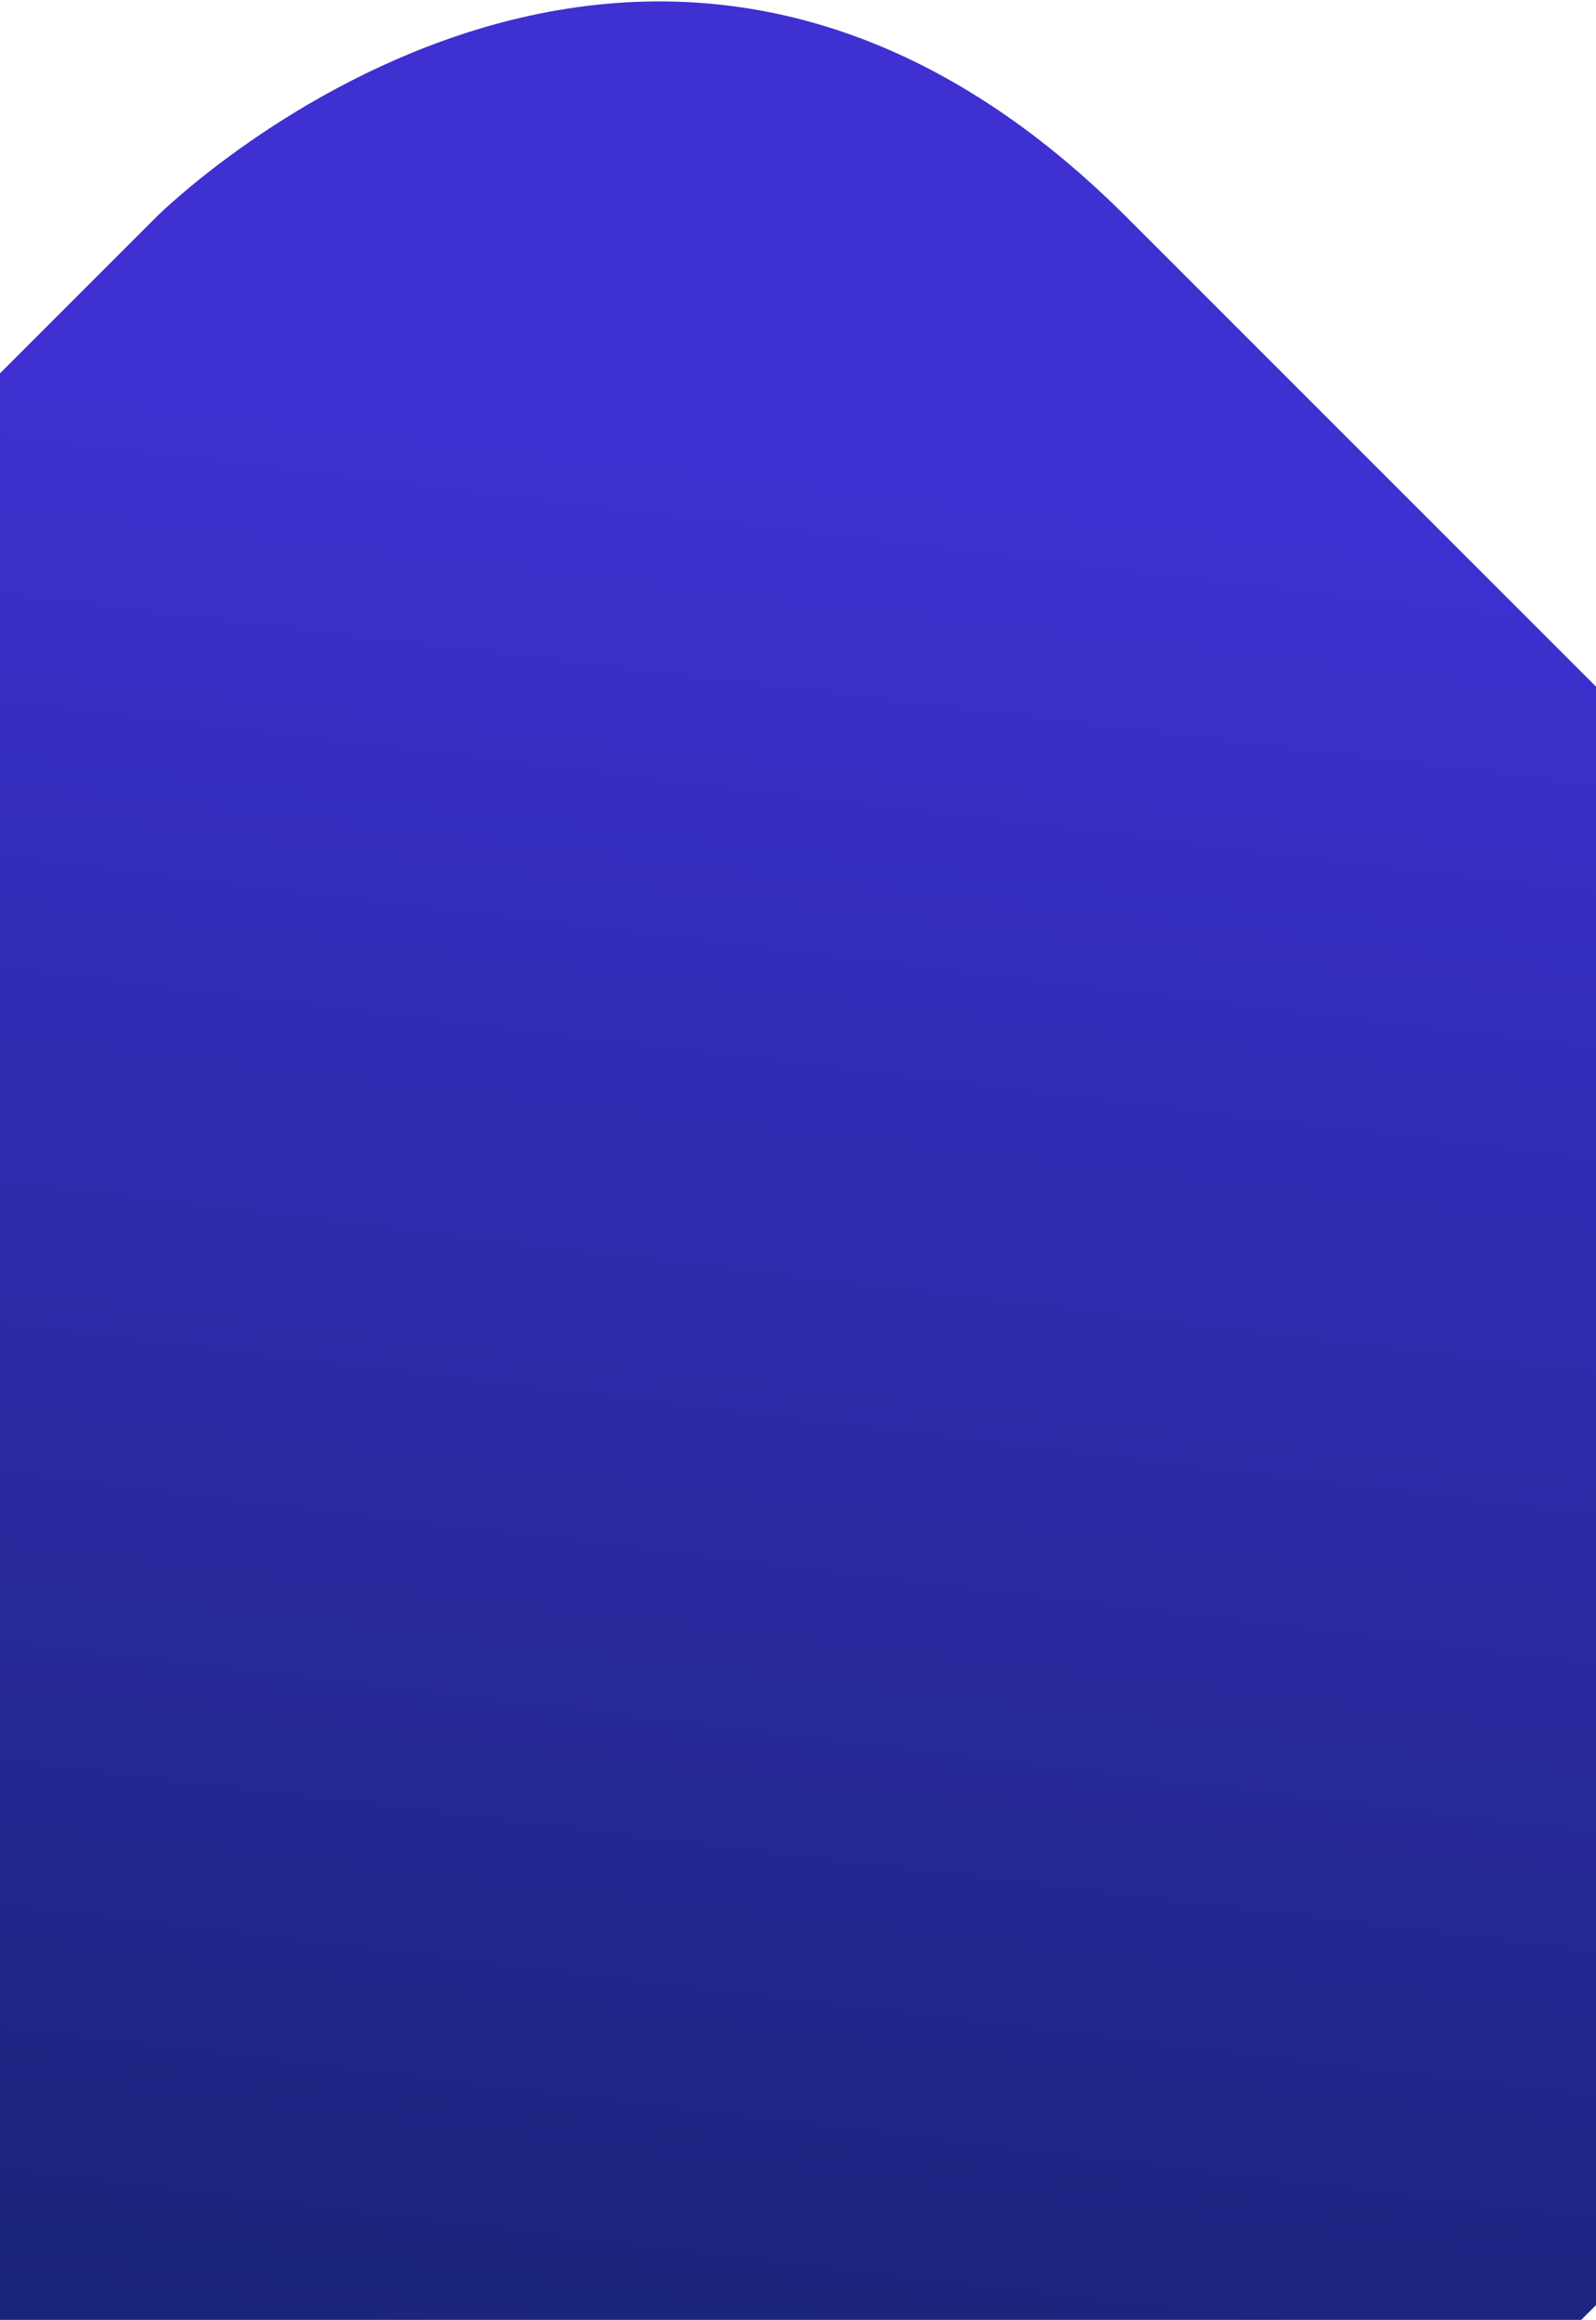 <svg width="320" height="465" fill="none" xmlns="http://www.w3.org/2000/svg"><g clip-path="url(#a)"><path d="M-127.657 396.957 34.471 559.054c94.245 94.227 191.498-3.006 191.498-3.006l159.014-158.984c97.252-97.234 3.007-191.461 3.007-191.461L225.862 43.506c-97.261-97.242-194.514-.018-194.514-.018l-159.014 158.993c-97.252 97.234.018 194.476.018 194.476" fill="url(#b)"/></g><defs><linearGradient id="b" x1="3.371" y1="52.709" x2="-72.285" y2="682.568" gradientUnits="userSpaceOnUse"><stop offset=".03" stop-color="#3E30D1"/><stop offset="1" stop-color="#031E45"/></linearGradient><clipPath id="a"><path fill="#fff" d="M0 0h320v465H0z"/></clipPath></defs></svg>